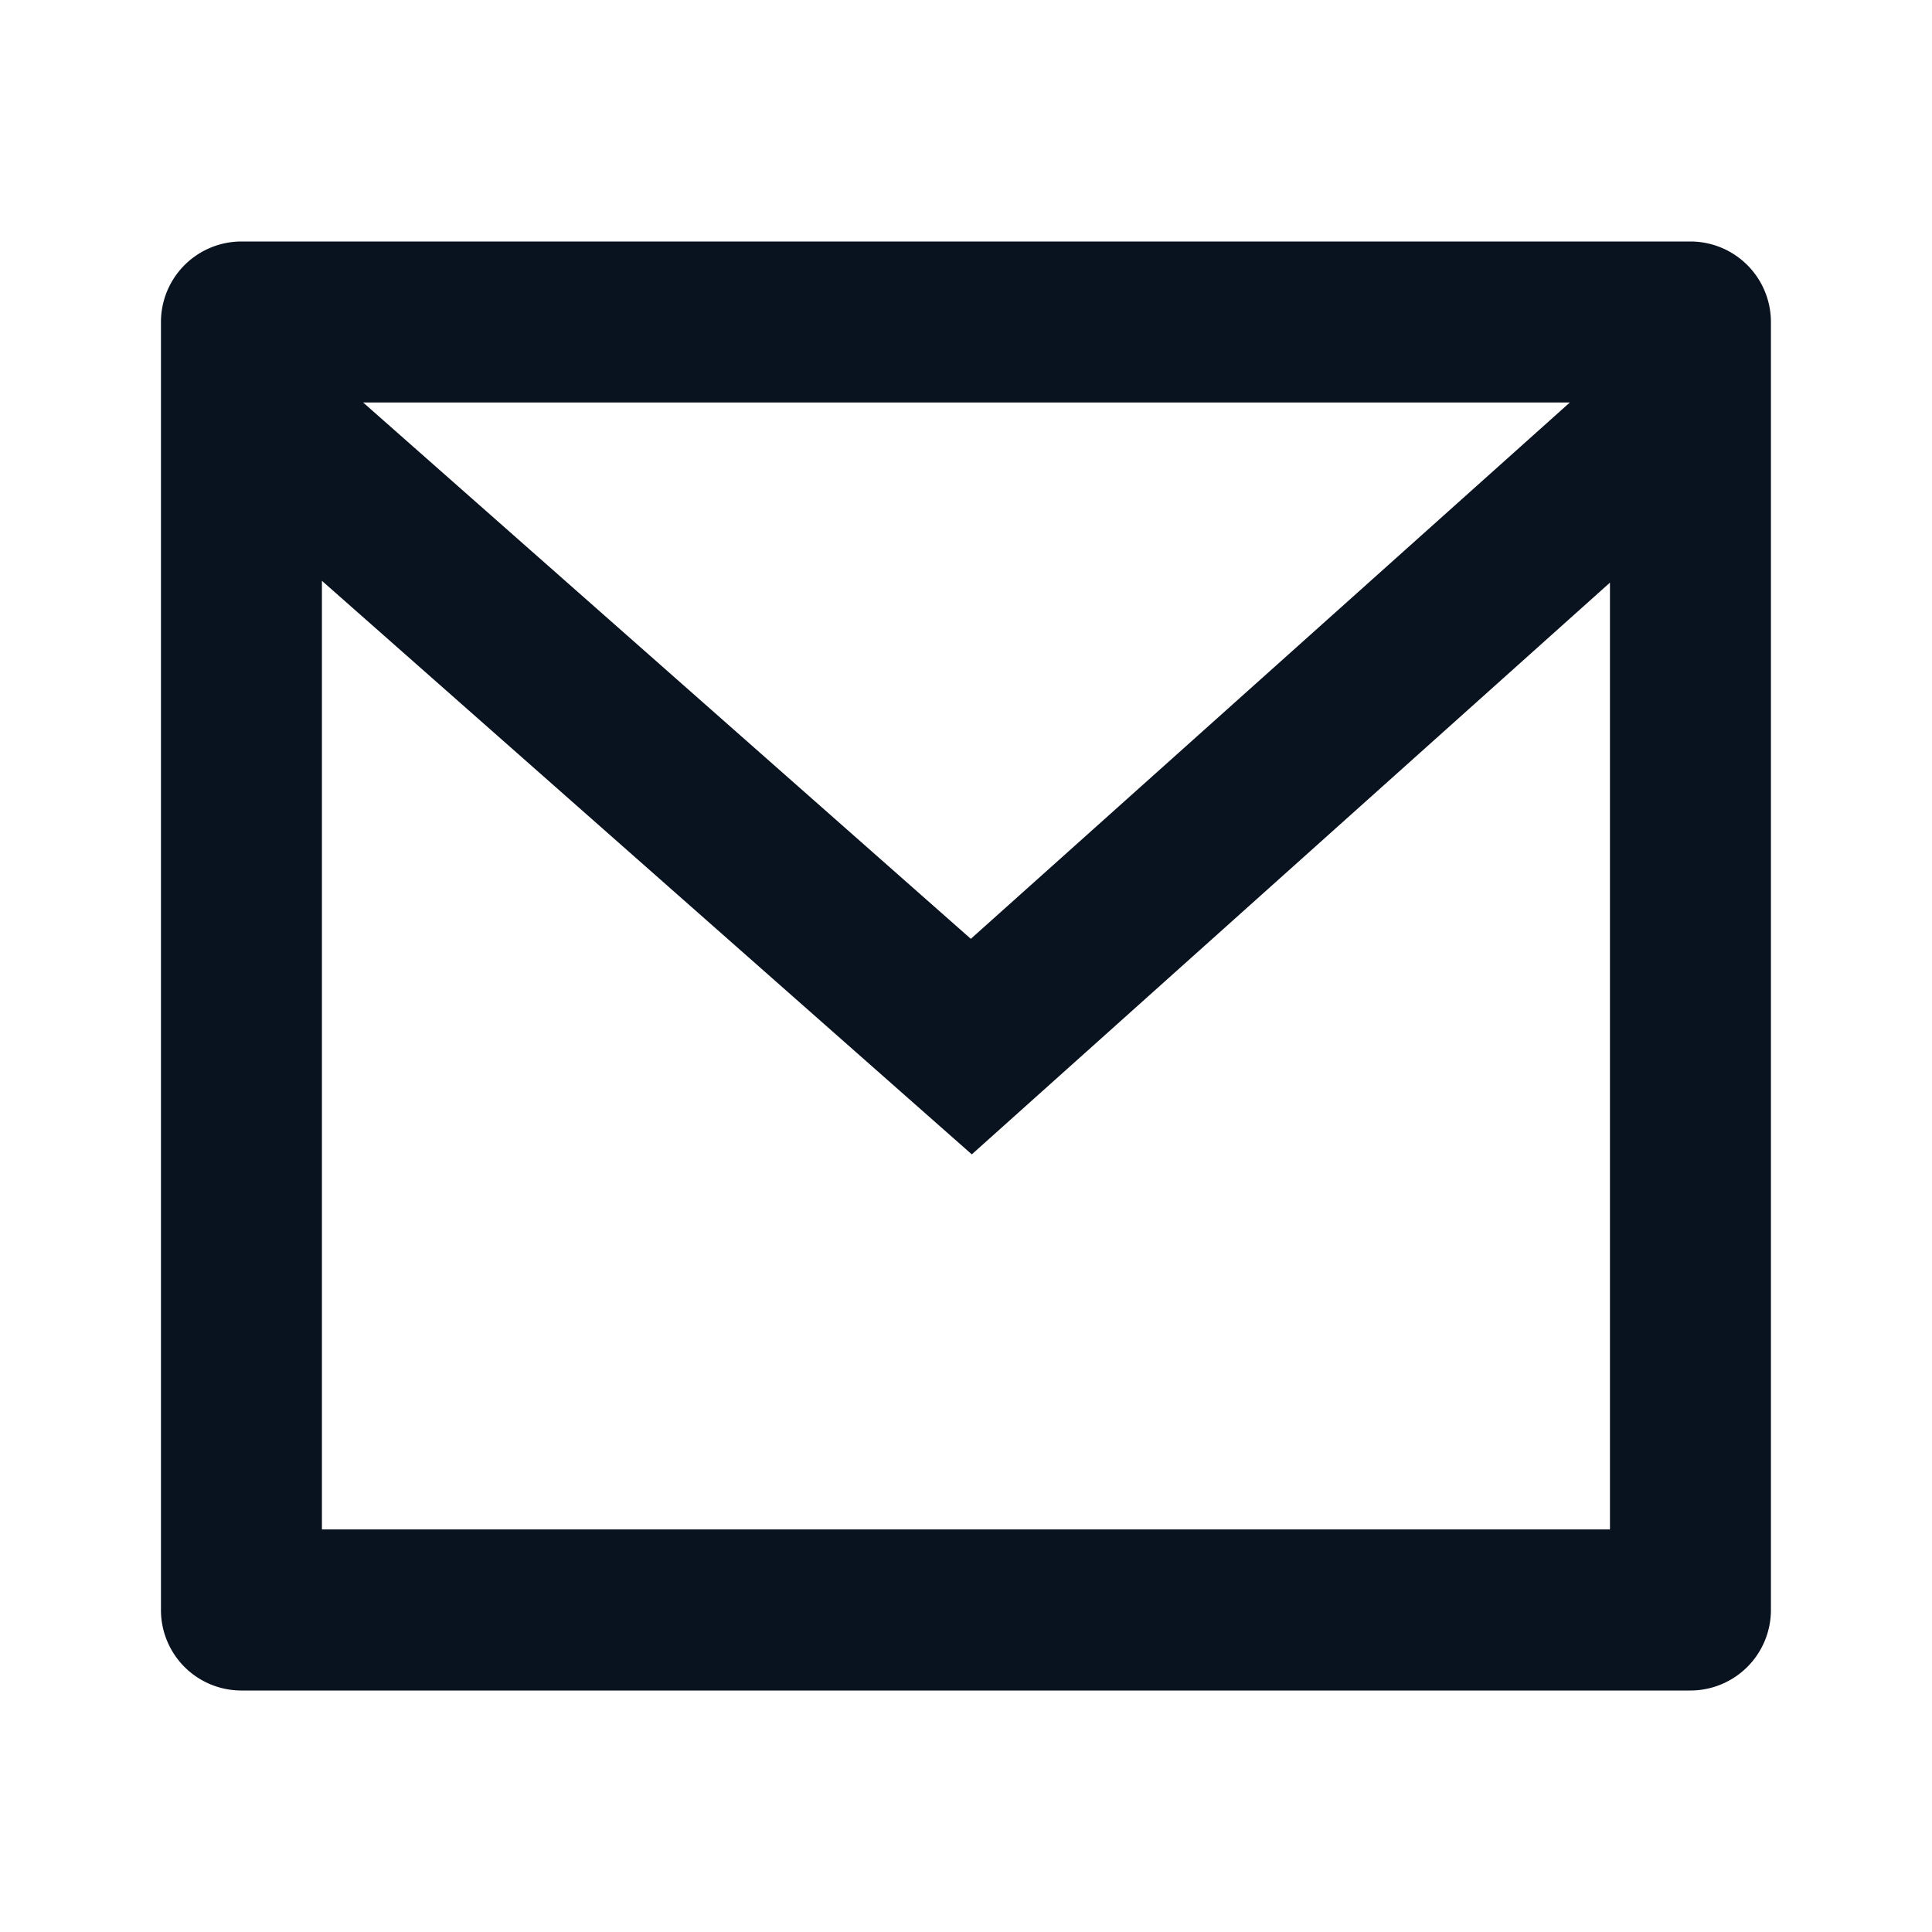 <svg width="16" height="16" fill="none" xmlns="http://www.w3.org/2000/svg" viewBox="0 0 16 16"><g clip-path="url(#apa)"><path d="M2 2h12a.667.667 0 0 1 .666.667v10.666A.667.667 0 0 1 14 14H2a.666.666 0 0 1-.667-.667V2.667A.667.667 0 0 1 2 2Zm11.333 2.825L8.048 9.56 2.666 4.81v7.856h10.667V4.825ZM3.007 3.333 8.04 7.775l4.961-4.442H3.007Z" fill="#09121F"/></g><defs><clipPath id="apa"><path fill="#fff" d="M0 0h16v16H0z"/></clipPath></defs></svg>